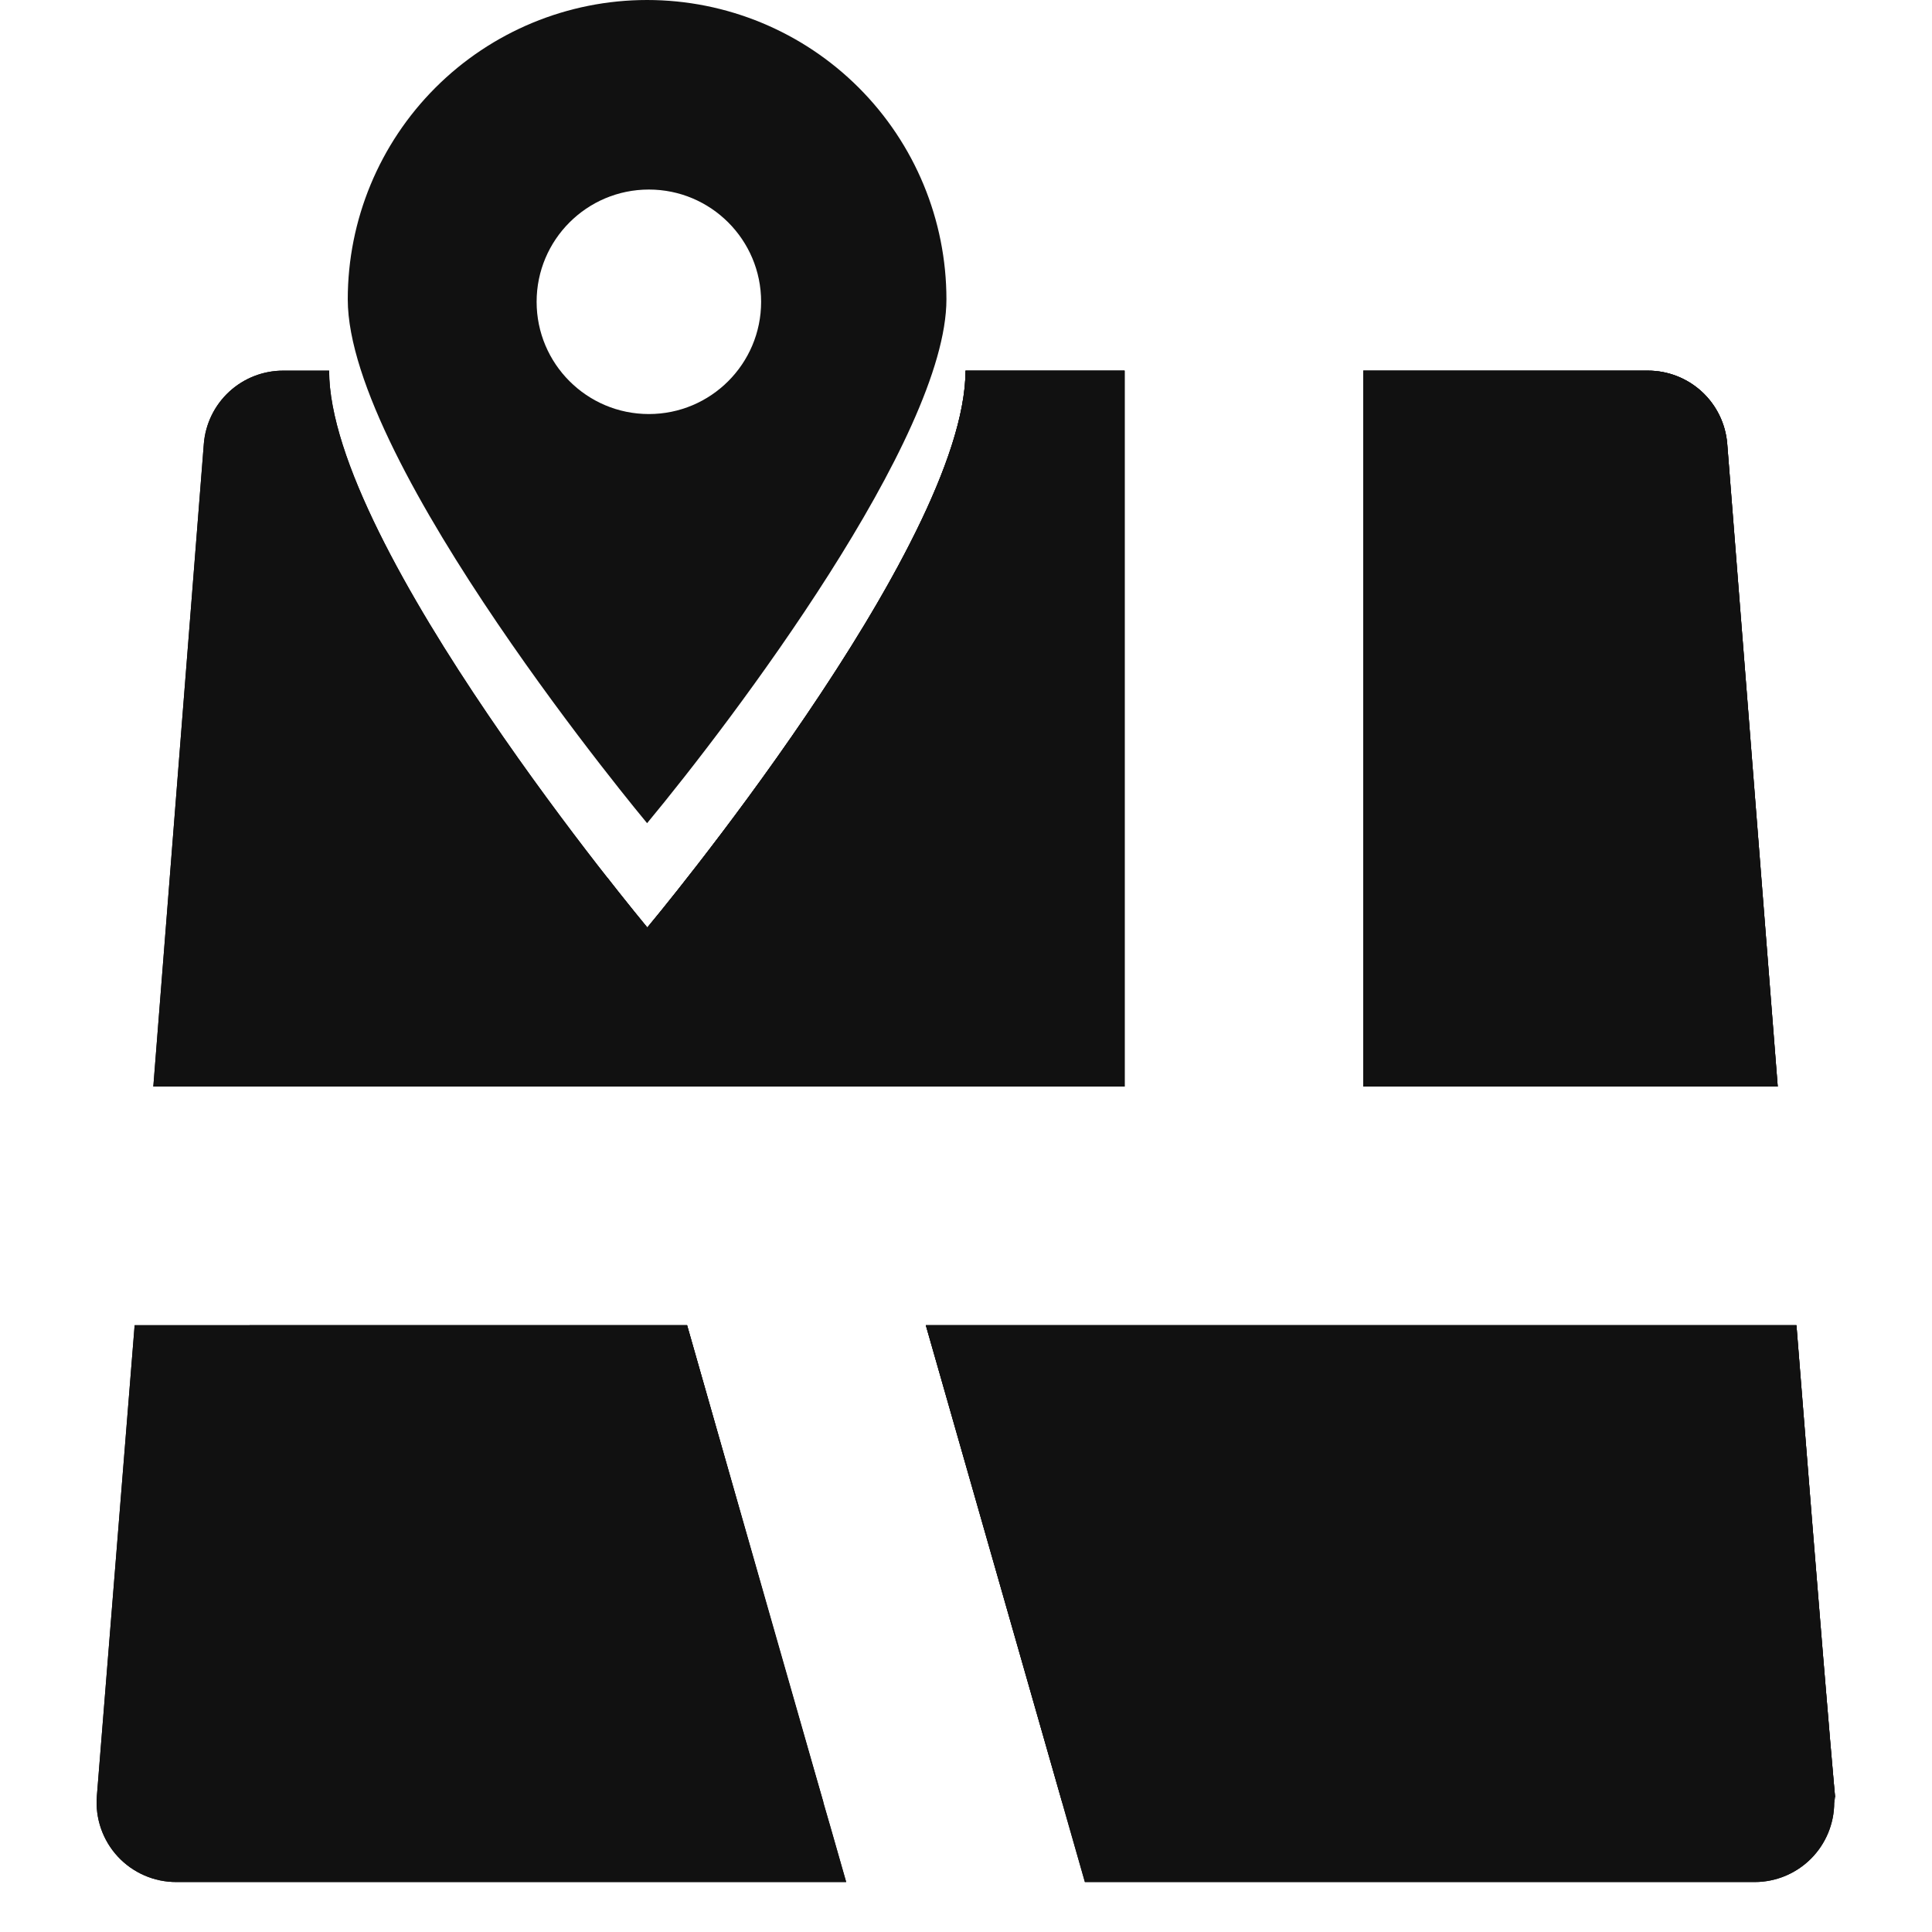 <svg width="700" height="700" viewBox="0 0 700 700" fill="none" xmlns="http://www.w3.org/2000/svg">
<path d="M306.59 681.898H63.914C59.927 681.91 55.981 681.096 52.325 679.505C48.669 677.915 45.382 675.583 42.673 672.658C39.965 669.732 37.892 666.277 36.587 662.509C35.282 658.742 34.773 654.745 35.092 650.77L48.782 480.146H248.947C306.59 683.051 295.494 642.7 306.59 681.898Z" fill="#111111"/>
<path d="M407.46 134.287V393.682H55.551L73.852 160.803C74.433 153.566 77.724 146.814 83.068 141.898C88.411 136.982 95.413 134.264 102.674 134.287H119.246C119.246 197.983 234.532 336.038 234.532 336.038C234.532 336.038 349.817 197.983 349.817 134.287H407.46Z" fill="#111111"/>
<path d="M644.109 393.682H493.949V134.287H596.986C604.246 134.264 611.248 136.982 616.592 141.898C621.935 146.814 625.226 153.566 625.807 160.803L644.109 393.682Z" fill="#111111"/>
<path d="M664.574 653.076C664.574 660.72 661.537 668.051 656.132 673.456C650.727 678.861 643.396 681.898 635.752 681.898H393.076L335.434 480.146H650.884C668.753 705.531 664.574 639.386 664.574 653.076Z" fill="#111111"/>
<path d="M306.59 681.898H63.914C59.927 681.91 55.981 681.096 52.325 679.505C48.669 677.915 45.382 675.583 42.673 672.658C39.965 669.732 37.892 666.277 36.587 662.509C35.282 658.742 34.773 654.745 35.092 650.77L48.782 480.146H248.947C306.59 683.051 295.494 642.7 306.59 681.898Z" fill="#111111"/>
<path d="M407.46 134.287V393.682H55.551L73.852 160.803C74.433 153.566 77.724 146.814 83.068 141.898C88.411 136.982 95.413 134.264 102.674 134.287H119.246C119.246 197.983 234.532 336.038 234.532 336.038C234.532 336.038 349.817 197.983 349.817 134.287H407.46Z" fill="#111111"/>
<path d="M644.109 393.682H493.949V134.287H596.986C604.246 134.264 611.248 136.982 616.592 141.898C621.935 146.814 625.226 153.566 625.807 160.803L644.109 393.682Z" fill="#111111"/>
<path d="M664.574 653.076C664.574 660.72 661.537 668.051 656.132 673.456C650.727 678.861 643.396 681.898 635.752 681.898H393.076L335.434 480.146H650.884C668.753 705.531 664.574 639.386 664.574 653.076Z" fill="#111111"/>
<path d="M298.374 653.076H107.144C103.157 653.089 99.211 652.274 95.555 650.684C91.899 649.093 88.613 646.762 85.904 643.836C83.195 640.911 81.123 637.455 79.818 633.688C78.513 629.92 78.004 625.923 78.323 621.949L90.428 480.146H248.945L298.374 653.076Z" fill="#111111"/>
<path d="M664.574 653.076H384.862L335.434 480.146H650.884C668.753 705.531 664.574 639.386 664.574 653.076Z" fill="#111111"/>
<path d="M644.109 393.682H493.949V134.287H596.986C604.246 134.264 611.248 136.982 616.592 141.898C621.935 146.814 625.226 153.566 625.807 160.803L644.109 393.682Z" fill="#111111"/>
<path d="M407.455 393.682H96.473C99.499 355.493 96.473 388.205 111.748 199.424C138.957 247.656 170.4 293.374 205.706 336.038C205.748 335.987 211.352 329.229 220.102 318.042C224.042 323.071 227.352 327.204 229.805 330.236C232.816 333.975 234.527 336.038 234.527 336.038C234.528 336.037 234.532 336.031 234.539 336.022C234.546 336.031 234.55 336.036 234.551 336.037C249.243 318.329 273.702 286.938 296.321 252.866C319.891 217.472 342.531 177.589 348.366 147.835C349.324 143.014 349.837 138.478 349.837 134.287H407.455V393.682Z" fill="#111111"/>
<path d="M234.455 0C263.219 6.38203e-05 290.804 11.427 311.144 31.766C331.483 52.105 342.909 79.691 342.909 108.455C342.909 158.48 265.5 260.835 234.455 298.252C234.455 298.252 126 168.377 126 108.455C126 79.691 137.427 52.105 157.766 31.766C178.105 11.426 205.691 0 234.455 0ZM235.098 68.674C212.636 68.674 194.427 86.883 194.427 109.345C194.427 131.806 212.636 150.016 235.098 150.016C257.559 150.016 275.767 131.806 275.768 109.345C275.768 86.883 257.559 68.674 235.098 68.674Z" fill="#111111"/>
</svg>

